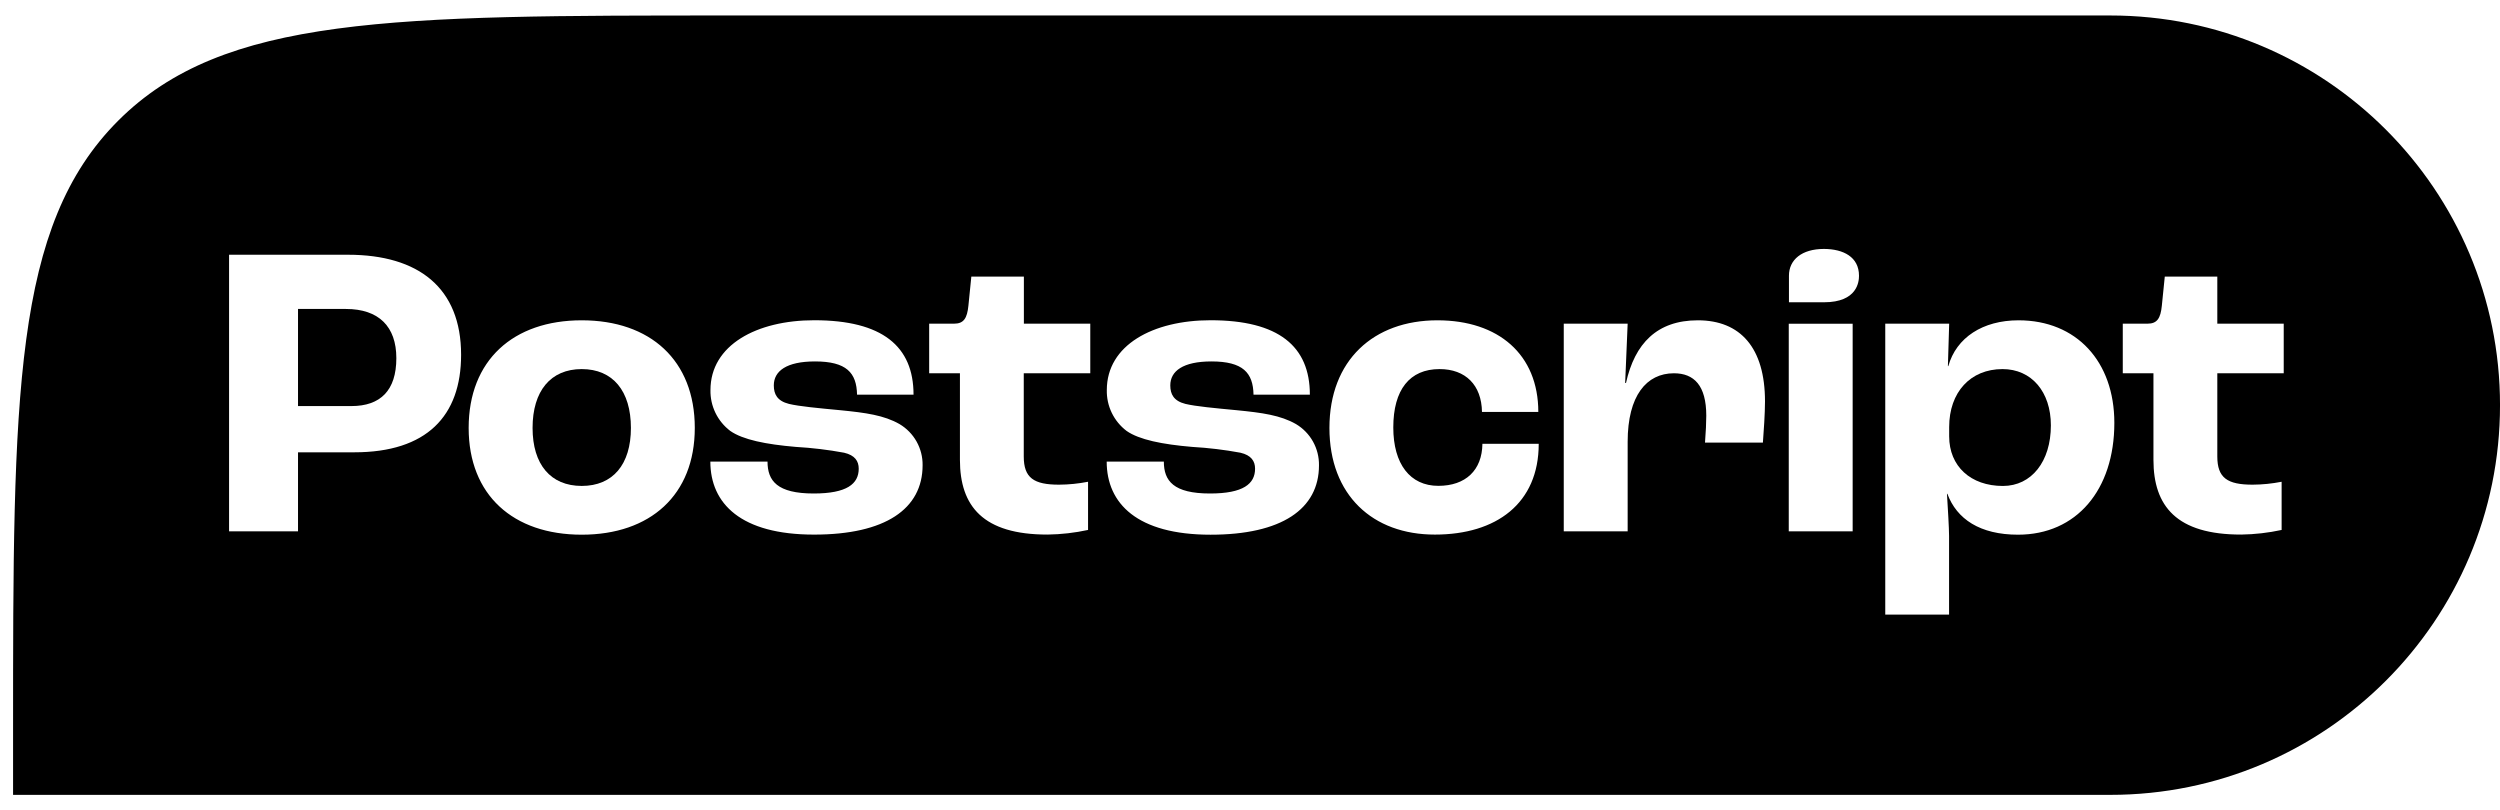 <svg width="145" height="47" viewBox="0 0 145 47" fill="none" xmlns="http://www.w3.org/2000/svg">
<path d="M116.147 21.407C117.828 21.407 118.951 22.723 118.951 24.673C118.951 26.77 117.827 28.184 116.172 28.186C114.294 28.186 113.052 27.038 113.052 25.308V24.77C113.052 22.748 114.285 21.407 116.147 21.407Z" fill="black"/>
<path d="M33.741 21.407C35.544 21.407 36.593 22.674 36.593 24.82C36.593 26.94 35.546 28.184 33.741 28.184C31.936 28.184 30.889 26.94 30.889 24.82C30.889 22.674 31.938 21.407 33.741 21.407Z" fill="black"/>
<path d="M20.063 17.92C21.973 17.92 22.988 18.944 22.988 20.773C22.988 22.65 22.062 23.552 20.382 23.552H17.285V17.92H20.063Z" fill="black"/>
<path fill-rule="evenodd" clip-rule="evenodd" d="M122.399 0.898C134.882 0.898 145.001 11.018 145.001 23.5C145.001 35.983 134.882 46.102 122.399 46.102H0.758V42.546C0.758 22.913 0.758 13.097 6.857 6.998C12.956 0.899 22.772 0.898 42.405 0.898H122.399ZM117.074 18.578C115.002 18.578 113.465 19.579 113.002 21.236H112.978L113.052 18.773H109.345V35.647H113.046V31.079C113.046 30.641 112.973 29.447 112.924 28.641H112.948C113.49 30.108 114.844 31.012 117.045 31.012C120.431 31.012 122.632 28.421 122.632 24.527C122.632 20.967 120.438 18.578 117.074 18.578ZM70.215 18.574C66.874 18.574 64.195 20.013 64.195 22.622C64.185 23.079 64.283 23.532 64.482 23.944C64.681 24.356 64.975 24.715 65.34 24.992C66.071 25.505 67.412 25.773 69.143 25.92C70.084 25.974 71.02 26.086 71.947 26.258C72.573 26.405 72.794 26.746 72.794 27.185C72.794 28.063 72.109 28.623 70.184 28.623C68.063 28.623 67.503 27.892 67.503 26.771H64.188C64.188 29.214 65.968 31.013 70.212 31.013C74.332 31.013 76.501 29.529 76.501 26.989C76.508 26.508 76.389 26.033 76.155 25.613C75.921 25.193 75.579 24.842 75.166 24.596C74.269 24.084 73.215 23.938 71.728 23.792C70.437 23.67 69.363 23.571 68.754 23.426C68.072 23.255 67.877 22.86 67.877 22.352C67.877 21.525 68.608 20.963 70.265 20.963C72.094 20.963 72.68 21.622 72.704 22.89H75.972C75.972 20.086 74.164 18.574 70.215 18.574ZM33.741 18.578C29.767 18.578 27.182 20.894 27.182 24.82C27.183 28.719 29.768 31.012 33.741 31.012C37.714 31.012 40.297 28.714 40.298 24.82C40.298 20.894 37.715 18.578 33.741 18.578ZM47.228 18.574C43.888 18.574 41.207 20.013 41.207 22.622C41.197 23.079 41.296 23.532 41.495 23.944C41.694 24.356 41.989 24.715 42.353 24.992C43.085 25.505 44.425 25.773 46.155 25.92C47.096 25.974 48.032 26.086 48.959 26.258C49.587 26.405 49.806 26.746 49.806 27.185C49.805 28.063 49.123 28.623 47.197 28.623C45.078 28.623 44.517 27.892 44.516 26.771H41.2C41.2 29.214 42.98 31.012 47.222 31.007C51.341 31.007 53.511 29.524 53.511 26.984C53.518 26.504 53.397 26.03 53.162 25.61C52.926 25.191 52.584 24.841 52.171 24.596C51.273 24.084 50.22 23.938 48.734 23.792C47.441 23.67 46.369 23.571 45.76 23.426C45.077 23.255 44.881 22.86 44.881 22.352C44.881 21.525 45.612 20.963 47.271 20.963C49.099 20.963 49.683 21.622 49.709 22.89H52.985C52.985 20.086 51.178 18.574 47.228 18.574ZM83.372 18.578C79.667 18.578 77.107 20.894 77.107 24.82C77.107 28.719 79.62 31.011 83.225 31.006C86.784 31.006 89.246 29.202 89.246 25.741H85.98C85.96 27.277 85.005 28.179 83.421 28.179C81.787 28.179 80.811 26.914 80.811 24.793C80.811 22.601 81.763 21.407 83.494 21.407C85.005 21.407 85.931 22.334 85.955 23.893H89.222C89.222 20.554 86.906 18.578 83.372 18.578ZM56.337 16.044L56.168 17.726C56.095 18.456 55.899 18.773 55.339 18.773H53.892V21.651H55.676V26.675C55.677 29.355 57.013 31.012 60.766 31.005C61.554 30.994 62.338 30.904 63.107 30.737V27.942C62.553 28.051 61.99 28.108 61.425 28.111C59.962 28.111 59.378 27.72 59.378 26.477V21.651H63.236V18.773H59.385V16.044H56.337ZM125.557 16.044L125.387 17.726C125.315 18.457 125.118 18.773 124.558 18.773H123.121V21.651H124.9V26.675C124.9 29.355 126.242 31.012 129.993 31.005C130.781 30.994 131.564 30.904 132.334 30.737V27.942C131.78 28.051 131.216 28.108 130.651 28.111C129.188 28.111 128.604 27.72 128.604 26.477V21.651H132.456V18.773H128.604V16.044H125.557ZM103.748 18.775V30.817H107.454V18.775H103.748ZM13.286 14.775V30.816H17.285V26.234H20.551C24.744 26.234 26.744 24.133 26.744 20.577C26.744 16.701 24.282 14.775 20.185 14.775H13.286ZM98.476 18.578C96.111 18.578 94.816 19.919 94.308 22.211H94.259L94.404 18.773H90.698V30.816H94.404V25.624C94.404 22.943 95.501 21.651 97.086 21.65C98.256 21.65 98.964 22.357 98.964 24.112C98.964 24.478 98.938 25.088 98.89 25.672H102.248C102.297 25.039 102.37 23.96 102.37 23.283C102.37 20.163 100.937 18.578 98.476 18.578ZM105.79 14.438C104.506 14.438 103.759 15.065 103.759 15.989V17.532H105.79C107.738 17.532 107.822 16.324 107.822 15.994C107.822 14.901 106.913 14.443 105.79 14.438Z" fill="black"/>
</svg>
